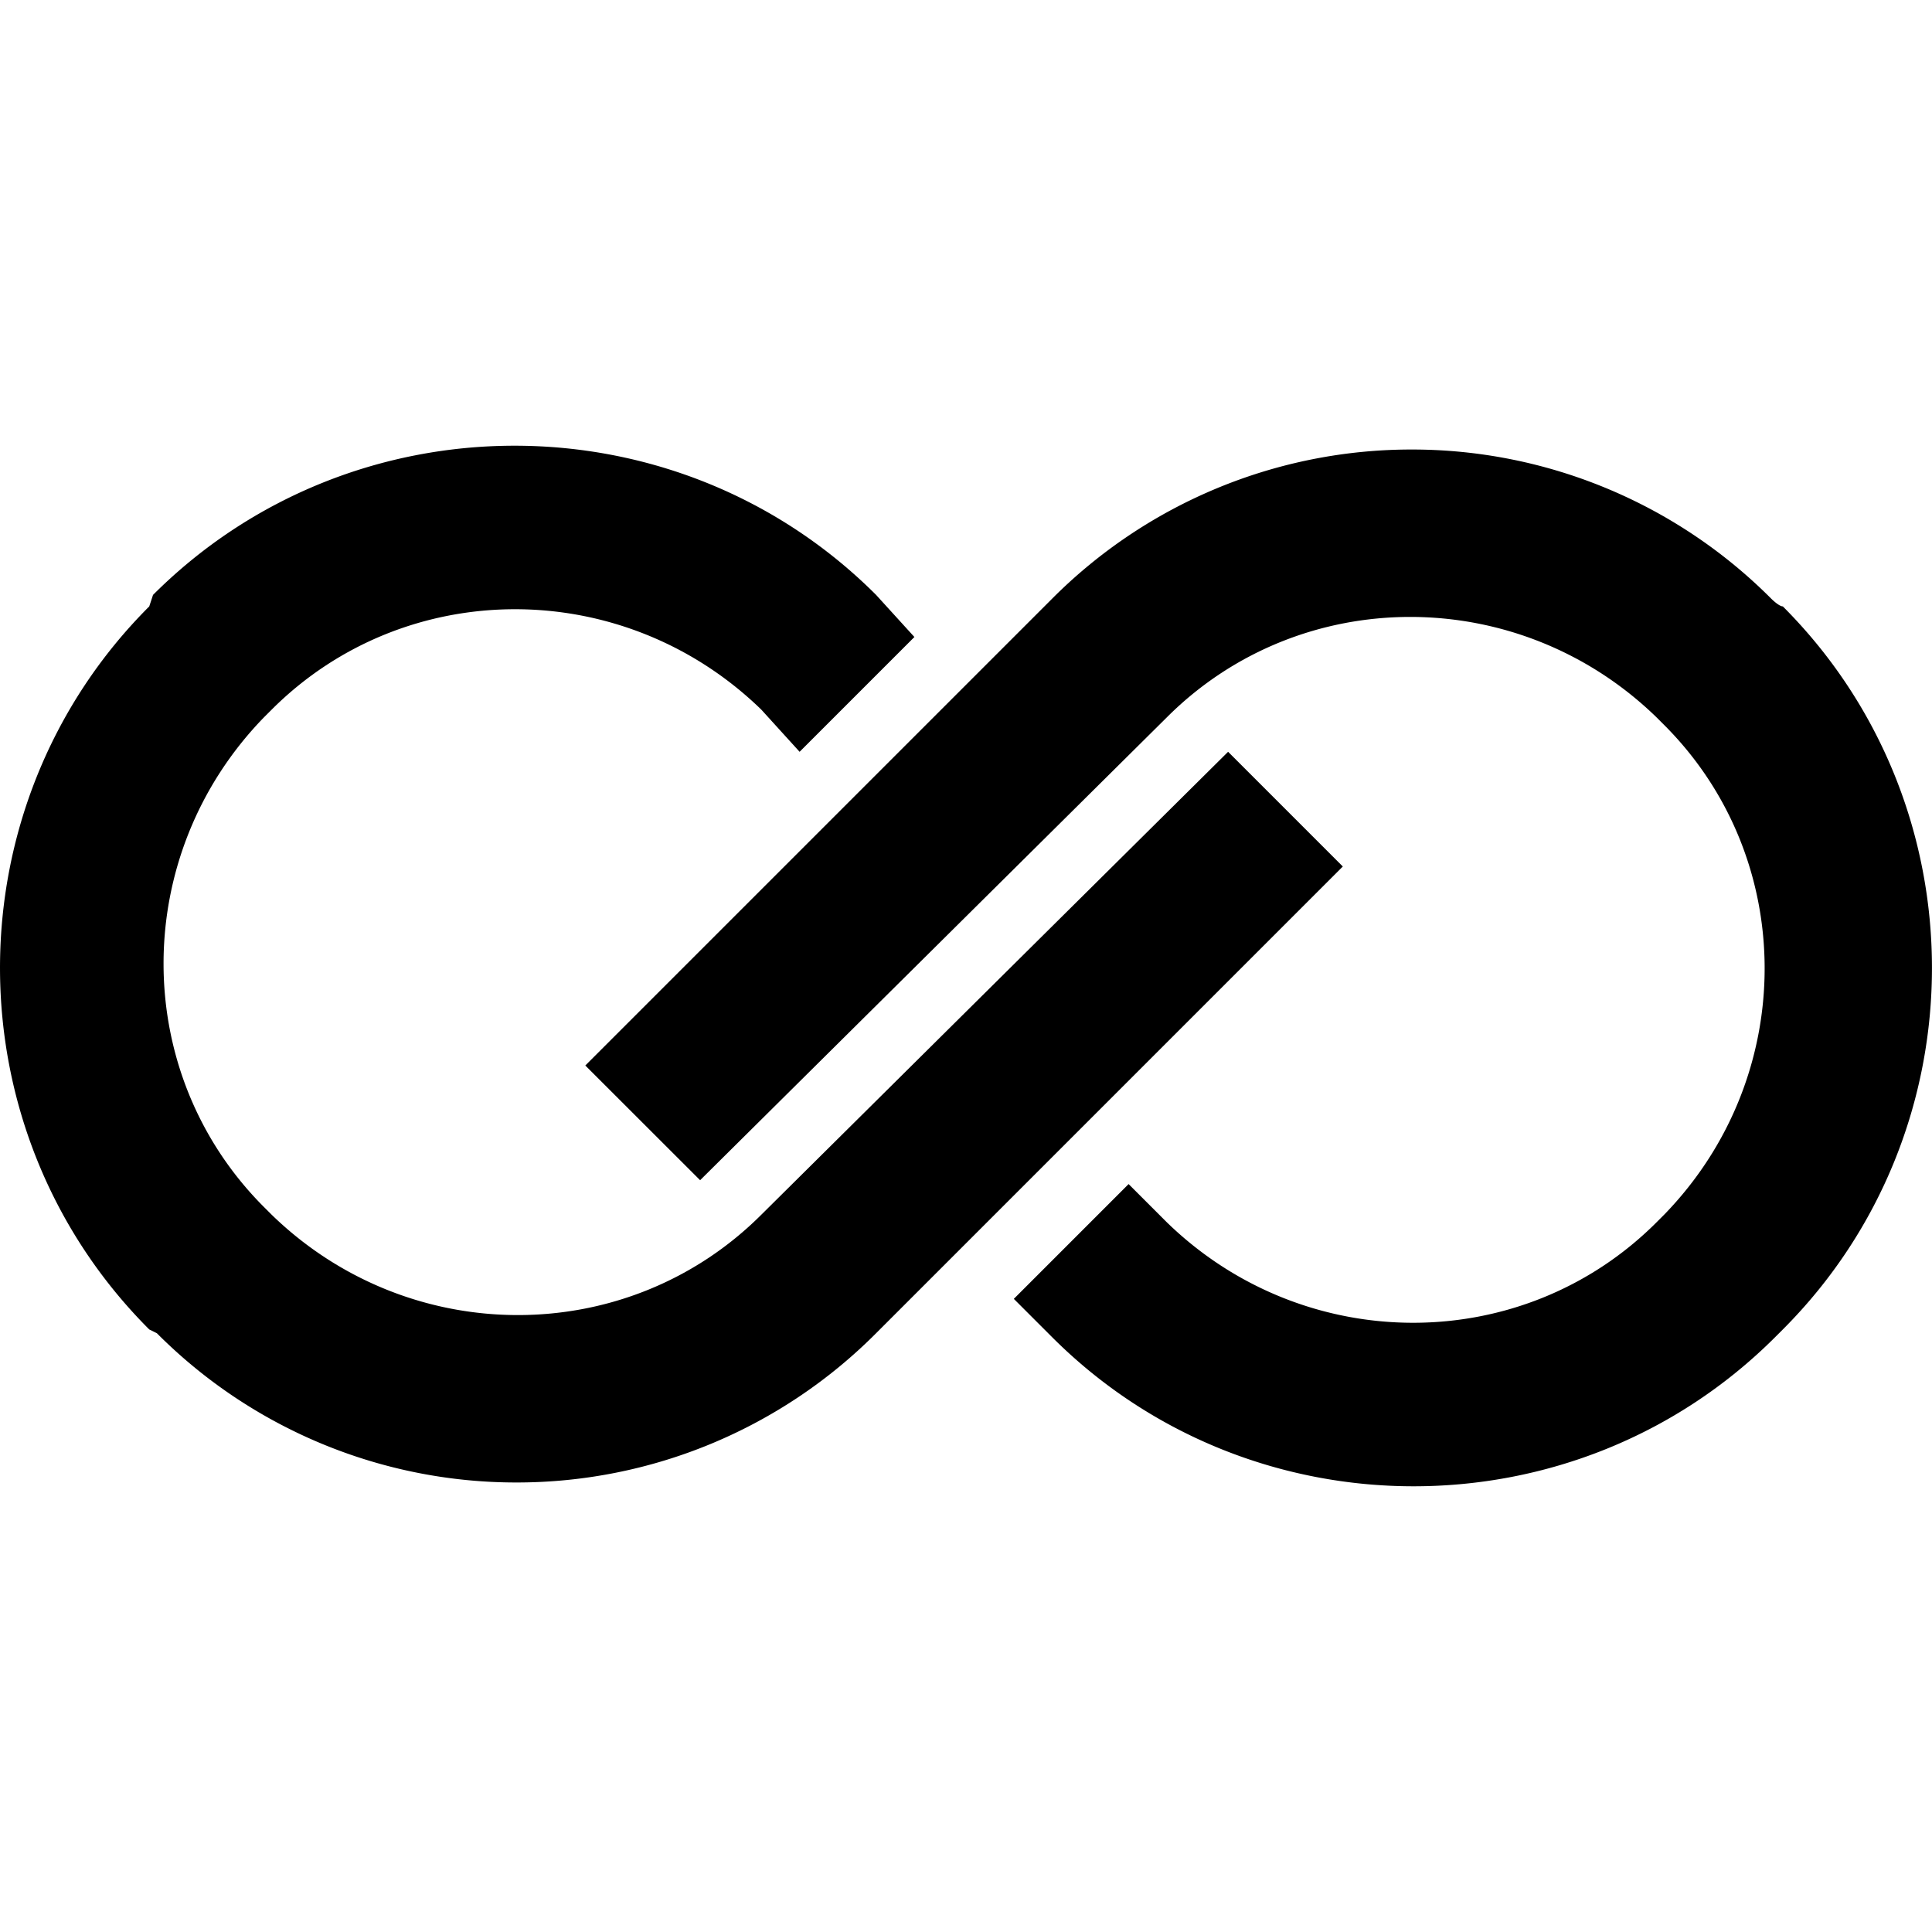 <svg xmlns="http://www.w3.org/2000/svg" viewBox="0 0 24 24"><path d="M1.949 16.562a6.3 6.3 0 0 0 4.467 1.854 6.3 6.3 0 0 0 4.467-1.854l5.798-5.798-1.425-1.425-5.798 5.75c-1.664 1.663-4.373 1.663-6.084 0l-.095-.095c-1.663-1.663-1.663-4.372 0-6.083l.095-.095c1.664-1.664 4.373-1.664 6.084 0l.475.523 1.426-1.426-.476-.523c-2.471-2.471-6.51-2.471-8.982 0l-.047.143c-2.472 2.47-2.472 6.51 0 8.982zm20.055-9.124a6.3 6.3 0 0 0-4.467-1.854 6.3 6.3 0 0 0-4.468 1.854l-5.798 5.798 1.426 1.425 5.798-5.75c1.663-1.663 4.372-1.663 6.083 0l.095.095c1.664 1.663 1.664 4.372 0 6.083l-.095.095c-1.663 1.664-4.372 1.664-6.083 0l-.475-.475-1.426 1.426.475.475c2.472 2.471 6.511 2.471 8.983 0l.095-.095c2.47-2.471 2.47-6.511 0-8.982-.048 0-.143-.095-.143-.095"/></svg>